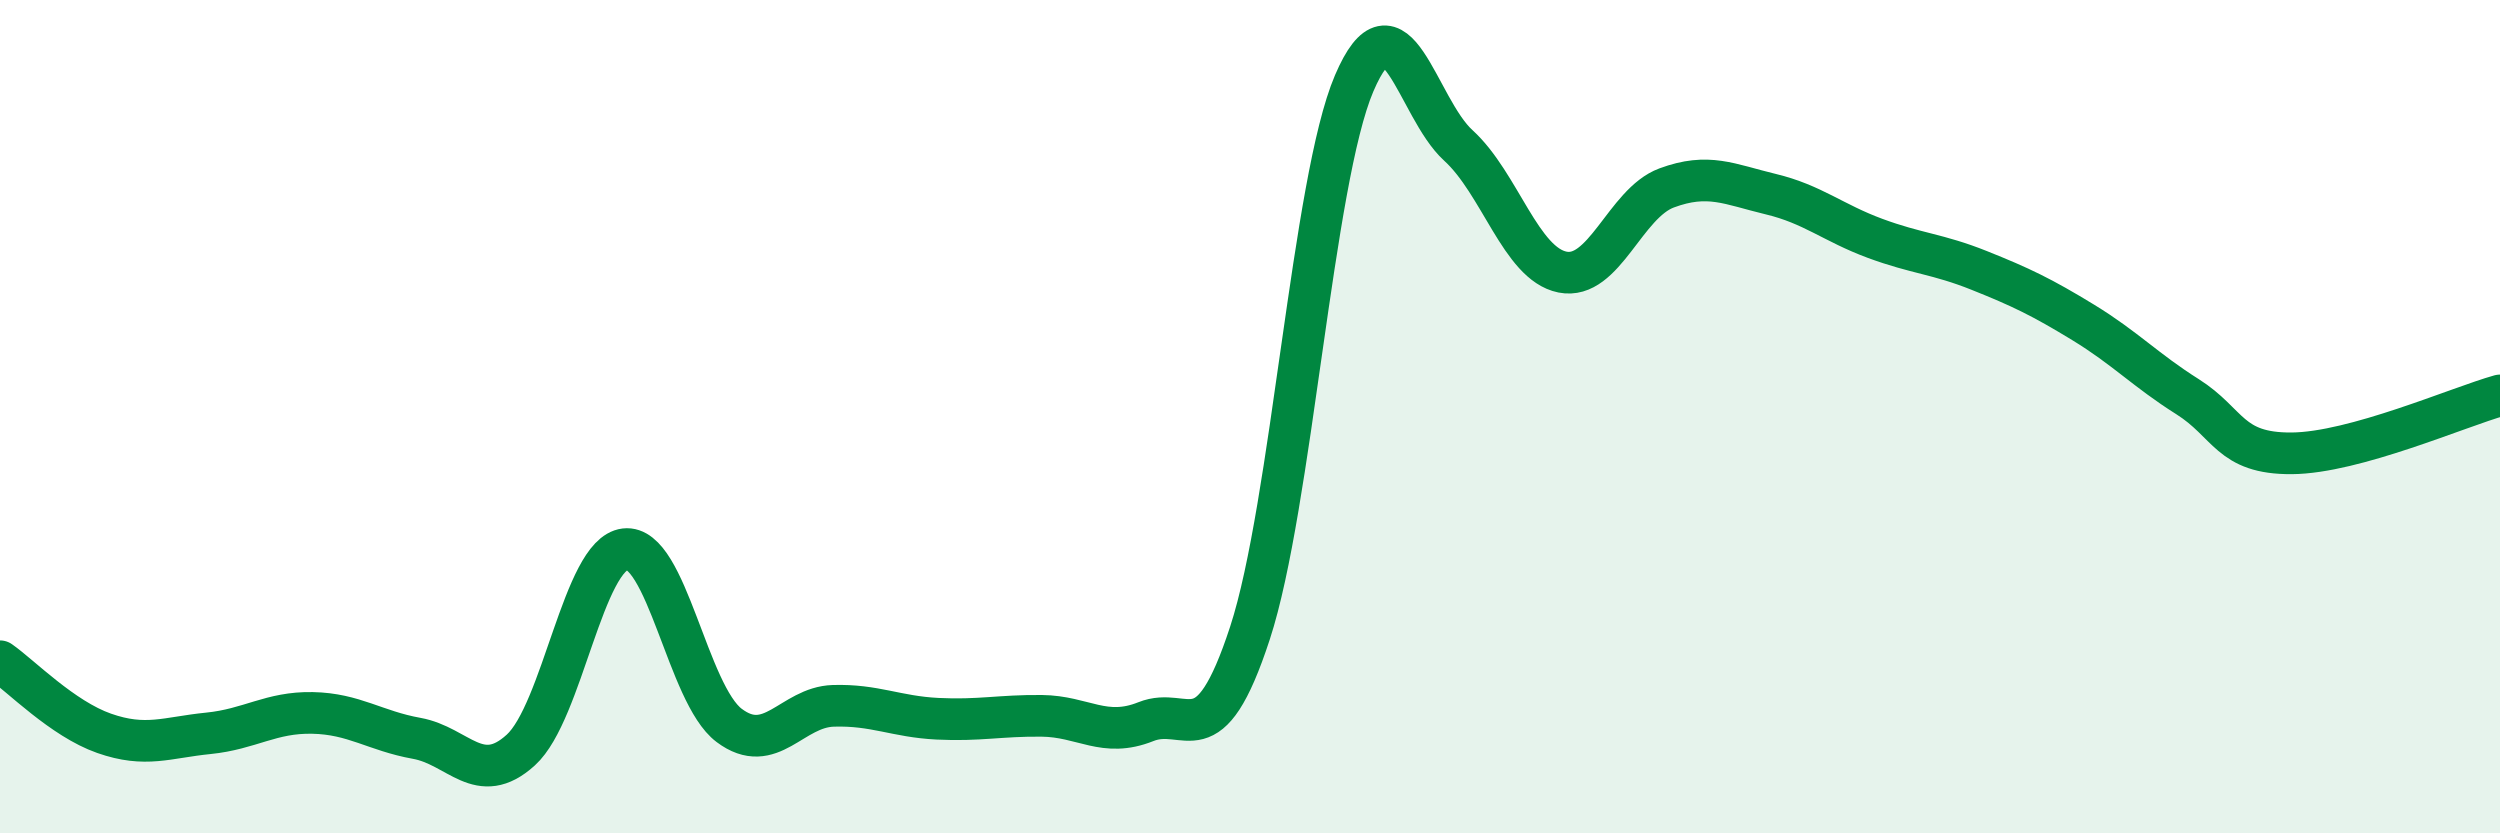 
    <svg width="60" height="20" viewBox="0 0 60 20" xmlns="http://www.w3.org/2000/svg">
      <path
        d="M 0,15.87 C 0.5,16.22 1.5,17.25 2.5,17.6 C 3.5,17.95 4,17.7 5,17.6 C 6,17.5 6.5,17.09 7.5,17.11 C 8.5,17.13 9,17.54 10,17.72 C 11,17.9 11.5,18.91 12.5,18 C 13.5,17.09 14,13.3 15,13.18 C 16,13.06 16.5,16.66 17.5,17.41 C 18.5,18.16 19,16.97 20,16.94 C 21,16.91 21.5,17.2 22.5,17.25 C 23.5,17.3 24,17.17 25,17.18 C 26,17.19 26.5,17.72 27.5,17.32 C 28.5,16.92 29,18.25 30,15.19 C 31,12.13 31.5,4.34 32.5,2 C 33.5,-0.34 34,2.58 35,3.49 C 36,4.4 36.5,6.33 37.5,6.53 C 38.5,6.73 39,4.88 40,4.51 C 41,4.14 41.5,4.42 42.5,4.66 C 43.5,4.9 44,5.35 45,5.72 C 46,6.09 46.5,6.09 47.5,6.49 C 48.5,6.89 49,7.13 50,7.74 C 51,8.35 51.5,8.89 52.5,9.52 C 53.5,10.15 53.5,10.89 55,10.88 C 56.5,10.87 59,9.77 60,9.49L60 20L0 20Z"
        fill="#008740"
        opacity="0.1"
        stroke-linecap="round"
        stroke-linejoin="round"
      />
      <path
        d="M 0,15.87 C 0.5,16.22 1.5,17.25 2.5,17.6 C 3.5,17.95 4,17.7 5,17.6 C 6,17.5 6.5,17.09 7.5,17.11 C 8.5,17.13 9,17.54 10,17.72 C 11,17.9 11.5,18.91 12.5,18 C 13.5,17.09 14,13.3 15,13.18 C 16,13.06 16.5,16.66 17.5,17.41 C 18.5,18.16 19,16.97 20,16.94 C 21,16.91 21.5,17.2 22.5,17.25 C 23.5,17.3 24,17.17 25,17.18 C 26,17.19 26.5,17.72 27.5,17.32 C 28.5,16.92 29,18.25 30,15.19 C 31,12.13 31.5,4.34 32.5,2 C 33.5,-0.34 34,2.58 35,3.49 C 36,4.4 36.5,6.33 37.5,6.53 C 38.5,6.73 39,4.88 40,4.51 C 41,4.14 41.5,4.42 42.5,4.66 C 43.5,4.9 44,5.35 45,5.72 C 46,6.09 46.5,6.09 47.5,6.49 C 48.5,6.89 49,7.13 50,7.74 C 51,8.35 51.5,8.89 52.5,9.52 C 53.5,10.15 53.5,10.89 55,10.88 C 56.5,10.87 59,9.77 60,9.49"
        stroke="#008740"
        stroke-width="1"
        fill="none"
        stroke-linecap="round"
        stroke-linejoin="round"
      />
    </svg>
  